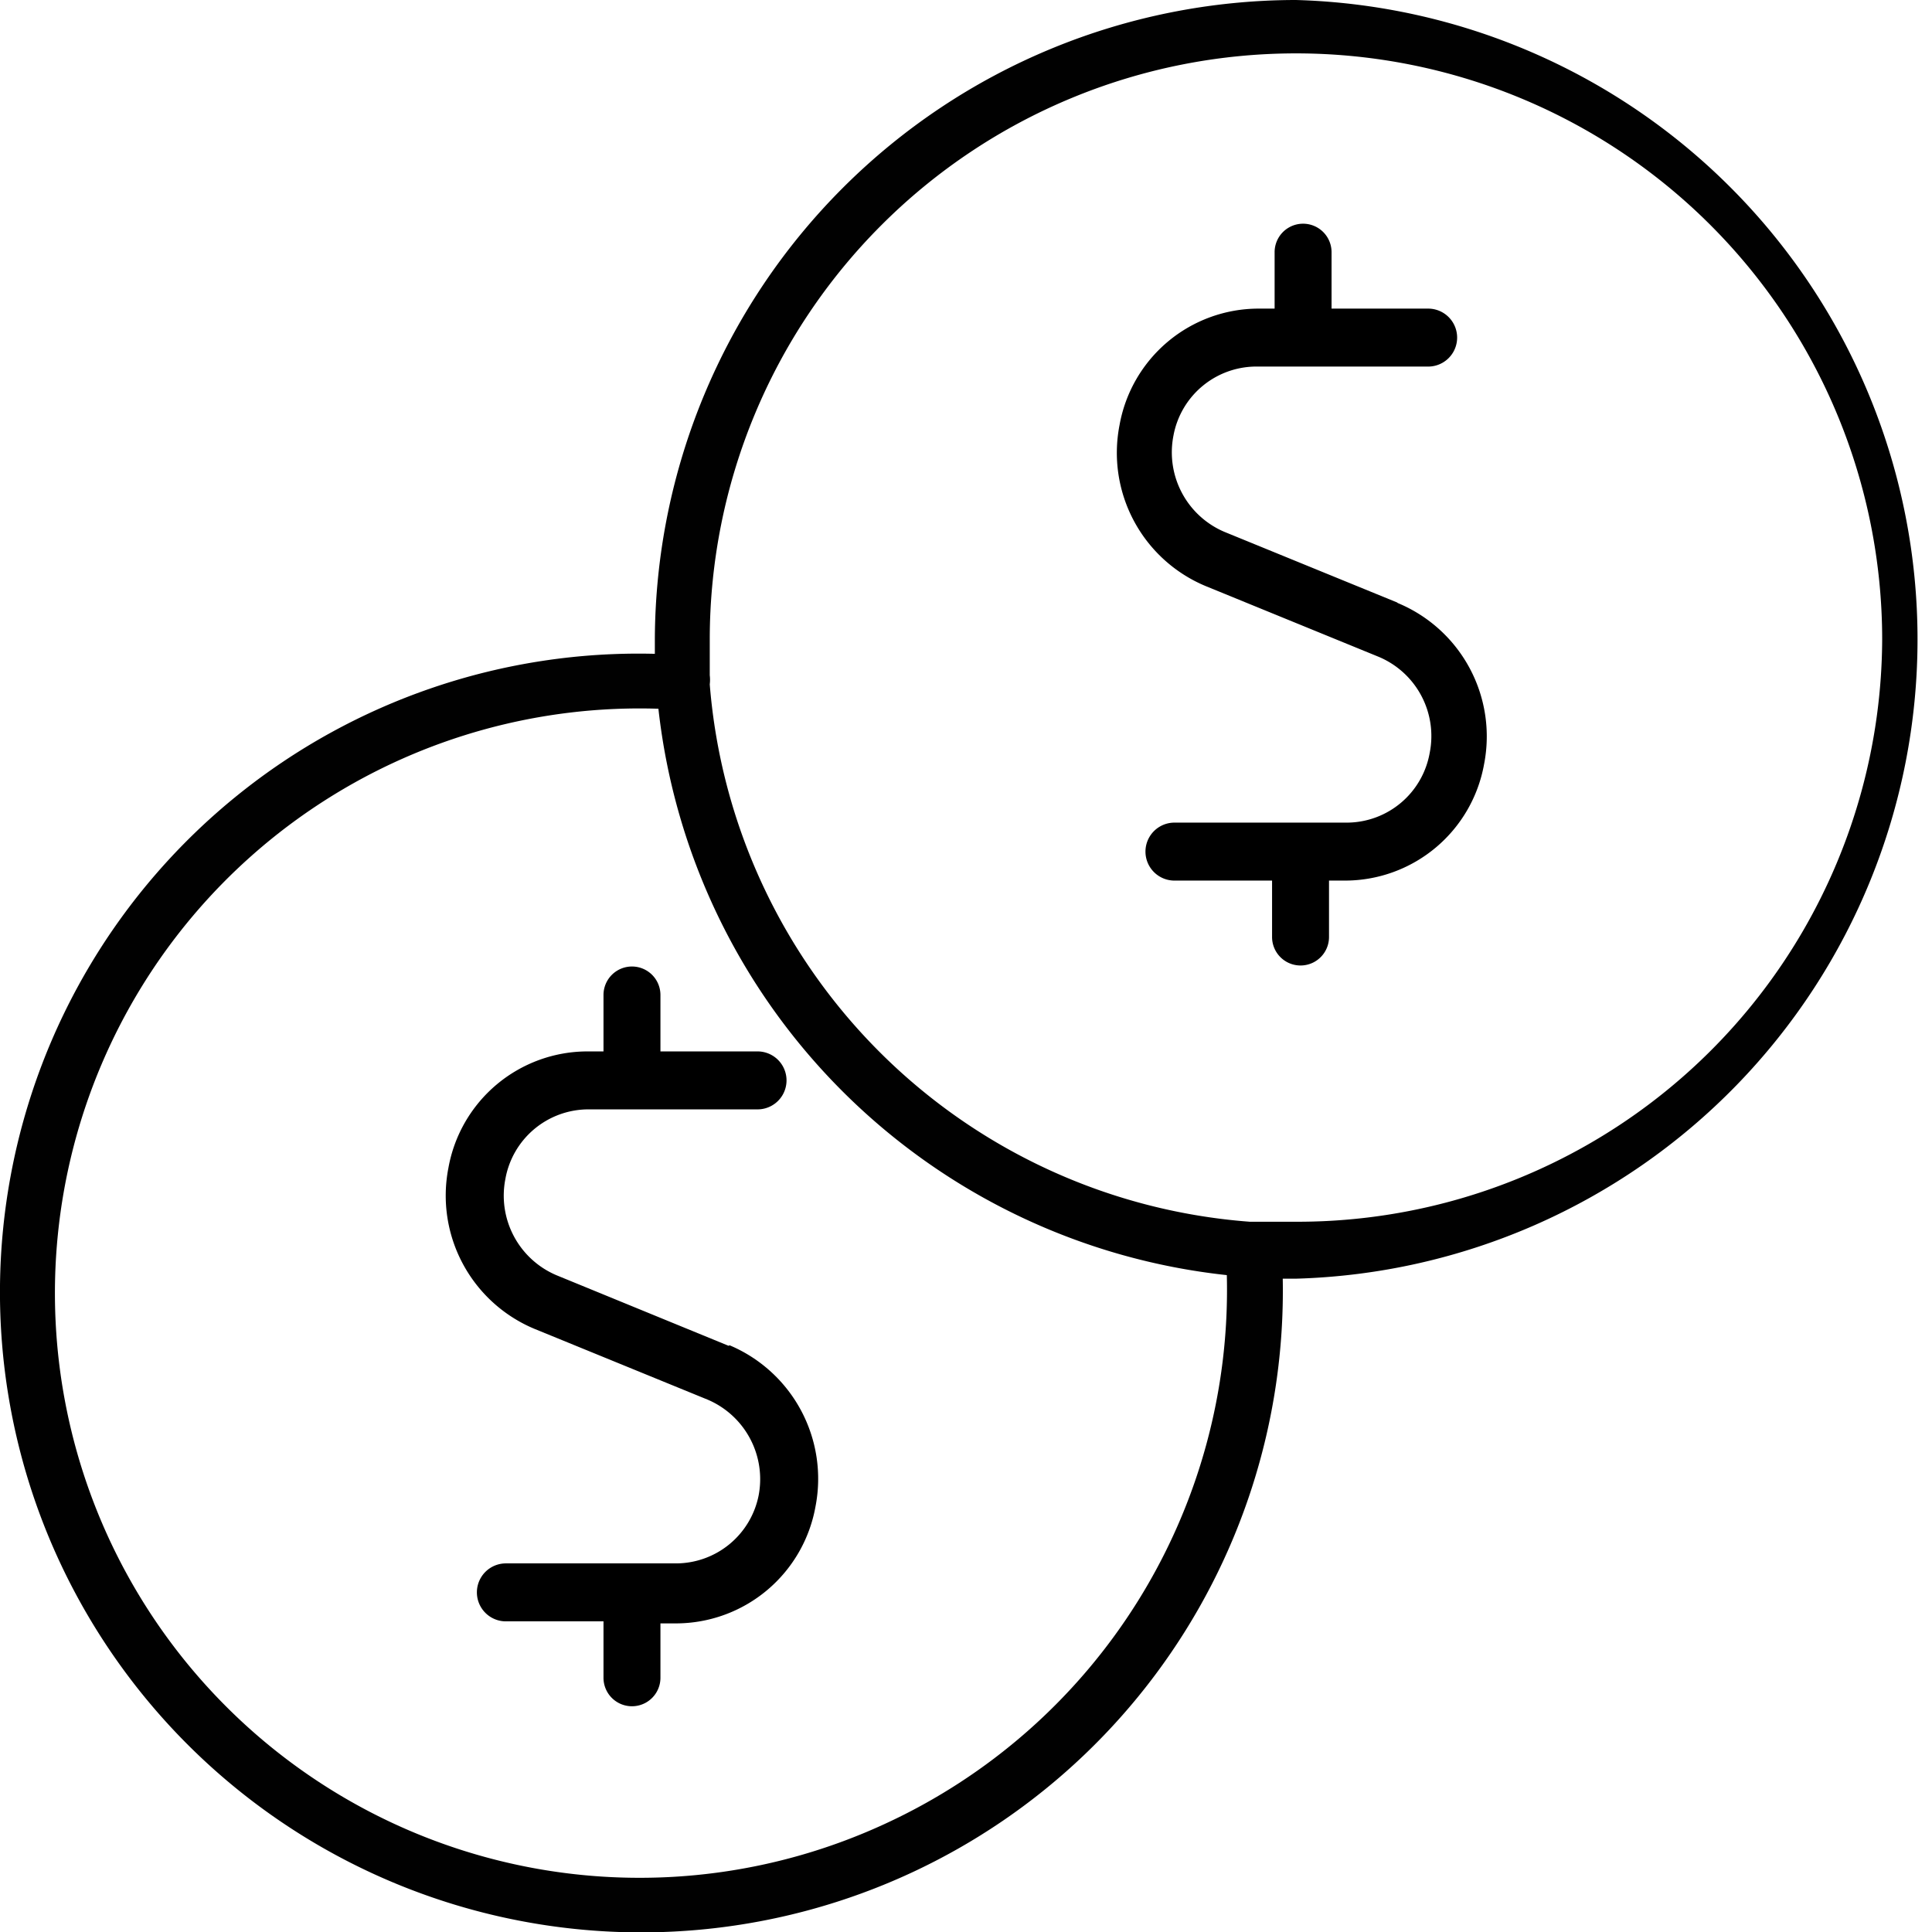 <svg xmlns="http://www.w3.org/2000/svg" viewBox="0 0 38 38"><defs><style>.cls-1{fill:#010101;}</style></defs><title>price</title><g id="Layer_2" data-name="Layer 2"><g id="Layer_1-2" data-name="Layer 1"><path class="cls-1" d="M25.74.25a12.58,12.58,0,0,1,0,25.15h-.26A12.62,12.62,0,0,1,1.9,31.89,12.56,12.56,0,0,1,13.13,13.11v-.28A12.62,12.62,0,0,1,25.74.25ZM37.27,12.83a11.53,11.53,0,0,0-23.06,0c0,.23,0,.47,0,.7a.73.73,0,0,1,0,.18v0A11.52,11.52,0,0,0,24.83,24.28H25l.7,0A11.5,11.5,0,0,0,37.27,12.83ZM17.64,36.13a11.56,11.56,0,0,0,6.74-10.8A12.61,12.61,0,0,1,13.2,14.19a11.5,11.5,0,1,0,4.44,21.94Z" transform="translate(-0.25 -0.25)"/><path d="M14.58,26.72l-3.39-1.39a1.7,1.7,0,0,1-1-1.89,1.66,1.66,0,0,1,1.62-1.37h3.34a.57.57,0,0,0,0-1.14H13.24V19.82a.56.56,0,1,0-1.12,0v1.11H11.8a2.78,2.78,0,0,0-2.73,2.29,2.84,2.84,0,0,0,1.7,3.17l3.4,1.39a1.7,1.7,0,0,1,1,1.89A1.66,1.66,0,0,1,13.55,31H10.2a.57.57,0,0,0,0,1.14h1.92v1.11a.56.56,0,1,0,1.12,0V32.18h.32a2.79,2.79,0,0,0,2.73-2.3,2.85,2.85,0,0,0-1.69-3.17Z" transform="translate(-0.25 -0.25)"/><path d="M27.73,12.1l-3.4-1.39a1.7,1.7,0,0,1-1-1.89A1.66,1.66,0,0,1,25,7.46h3.34a.57.57,0,0,0,0-1.14h-1.9V5.21a.56.56,0,1,0-1.12,0V6.32H25a2.78,2.78,0,0,0-2.73,2.29,2.84,2.84,0,0,0,1.7,3.17l3.4,1.39a1.69,1.69,0,0,1,1,1.89,1.66,1.66,0,0,1-1.62,1.37H23.35a.57.57,0,0,0,0,1.14h1.92v1.11a.56.56,0,1,0,1.12,0V17.57h.32a2.78,2.78,0,0,0,2.73-2.29,2.84,2.84,0,0,0-1.7-3.17Z" transform="translate(-0.25 -0.25)"/></g></g></svg>